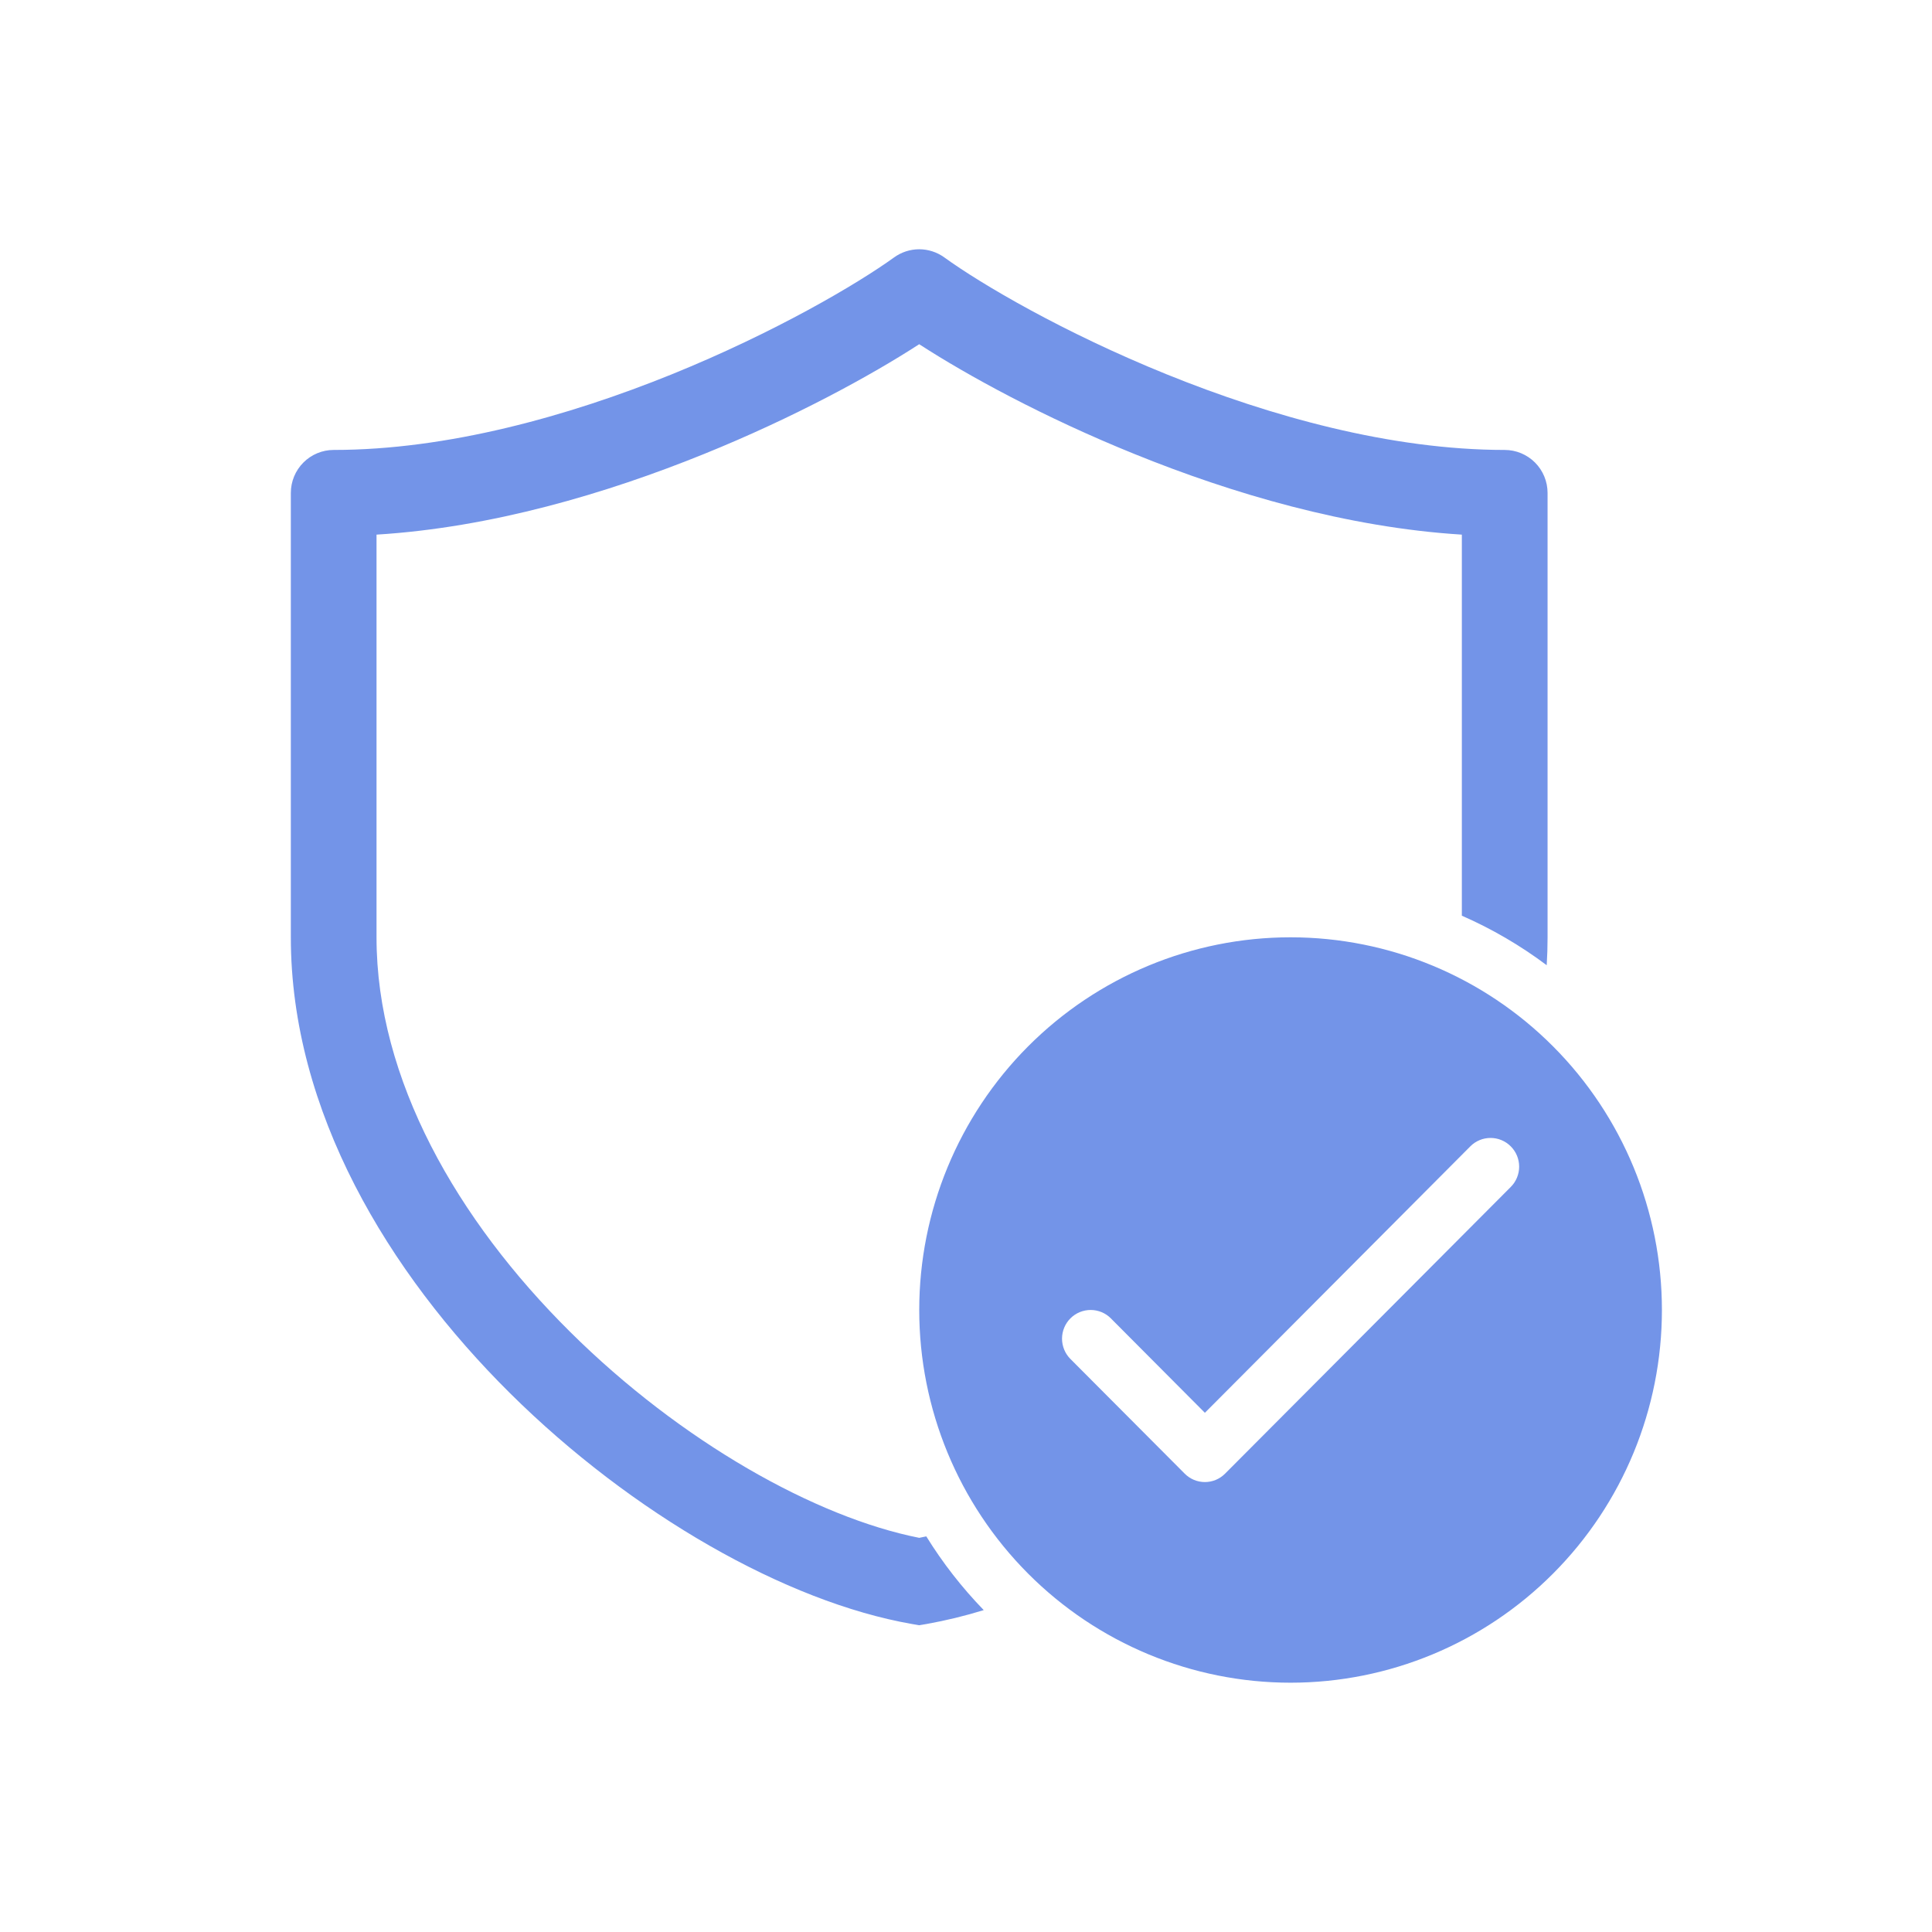 <svg xmlns="http://www.w3.org/2000/svg" width="54" height="54" viewBox="0 0 54 54" fill="none">
  <path d="M24.991 7.194C25.195 7.047 25.44 6.967 25.692 6.967C25.943 6.967 26.189 7.047 26.393 7.194C27.419 7.938 29.727 9.297 32.615 10.465C35.505 11.635 38.878 12.576 42.057 12.576C42.375 12.576 42.679 12.703 42.904 12.928C43.129 13.153 43.255 13.459 43.255 13.778L43.255 26.201C43.255 26.461 43.247 26.72 43.231 26.978C42.496 26.427 41.7 25.962 40.859 25.594L40.859 14.943C37.644 14.744 34.421 13.789 31.72 12.694C29.182 11.669 27.035 10.491 25.692 9.621C24.35 10.491 22.201 11.669 19.666 12.694C16.962 13.789 13.741 14.746 10.524 14.943L10.524 26.201C10.524 30.16 12.772 34.091 15.939 37.23C19.035 40.301 22.808 42.413 25.693 42.983L25.89 42.942C26.349 43.685 26.888 44.376 27.496 45.003C26.972 45.165 26.439 45.294 25.899 45.391L25.692 45.426L25.487 45.391C21.966 44.773 17.663 42.318 14.257 38.942C10.848 35.562 8.129 31.052 8.129 26.201L8.129 13.778C8.129 13.459 8.255 13.153 8.48 12.928C8.704 12.703 9.009 12.576 9.326 12.576C12.505 12.576 15.878 11.635 18.77 10.465C21.657 9.295 23.964 7.936 24.991 7.194ZM46.451 36.615C46.451 39.377 45.358 42.027 43.411 43.98C41.465 45.934 38.825 47.032 36.072 47.032C33.32 47.032 30.68 45.934 28.733 43.98C26.787 42.027 25.693 39.377 25.693 36.615C25.693 33.852 26.787 31.203 28.733 29.249C30.68 27.295 33.32 26.198 36.072 26.198C38.825 26.198 41.465 27.295 43.411 29.249C45.358 31.203 46.451 33.852 46.451 36.615ZM42.226 32.041C42.152 31.966 42.064 31.907 41.967 31.867C41.87 31.826 41.766 31.806 41.661 31.806C41.556 31.806 41.452 31.826 41.355 31.867C41.258 31.907 41.17 31.966 41.096 32.041L33.677 39.488L31.049 36.849C30.975 36.774 30.887 36.715 30.79 36.675C30.693 36.635 30.589 36.614 30.484 36.614C30.379 36.614 30.275 36.635 30.178 36.675C30.081 36.715 29.993 36.774 29.918 36.849C29.844 36.923 29.785 37.012 29.745 37.109C29.705 37.206 29.684 37.311 29.684 37.416C29.684 37.521 29.705 37.626 29.745 37.723C29.785 37.82 29.844 37.909 29.918 37.983L33.112 41.188C33.186 41.263 33.274 41.322 33.371 41.363C33.468 41.403 33.572 41.424 33.677 41.424C33.782 41.424 33.886 41.403 33.983 41.363C34.08 41.322 34.168 41.263 34.242 41.188L42.226 33.176C42.301 33.101 42.36 33.013 42.4 32.915C42.44 32.818 42.461 32.714 42.461 32.608C42.461 32.503 42.44 32.398 42.4 32.301C42.36 32.204 42.301 32.115 42.226 32.041Z" fill="#7394E8"/>
</svg>